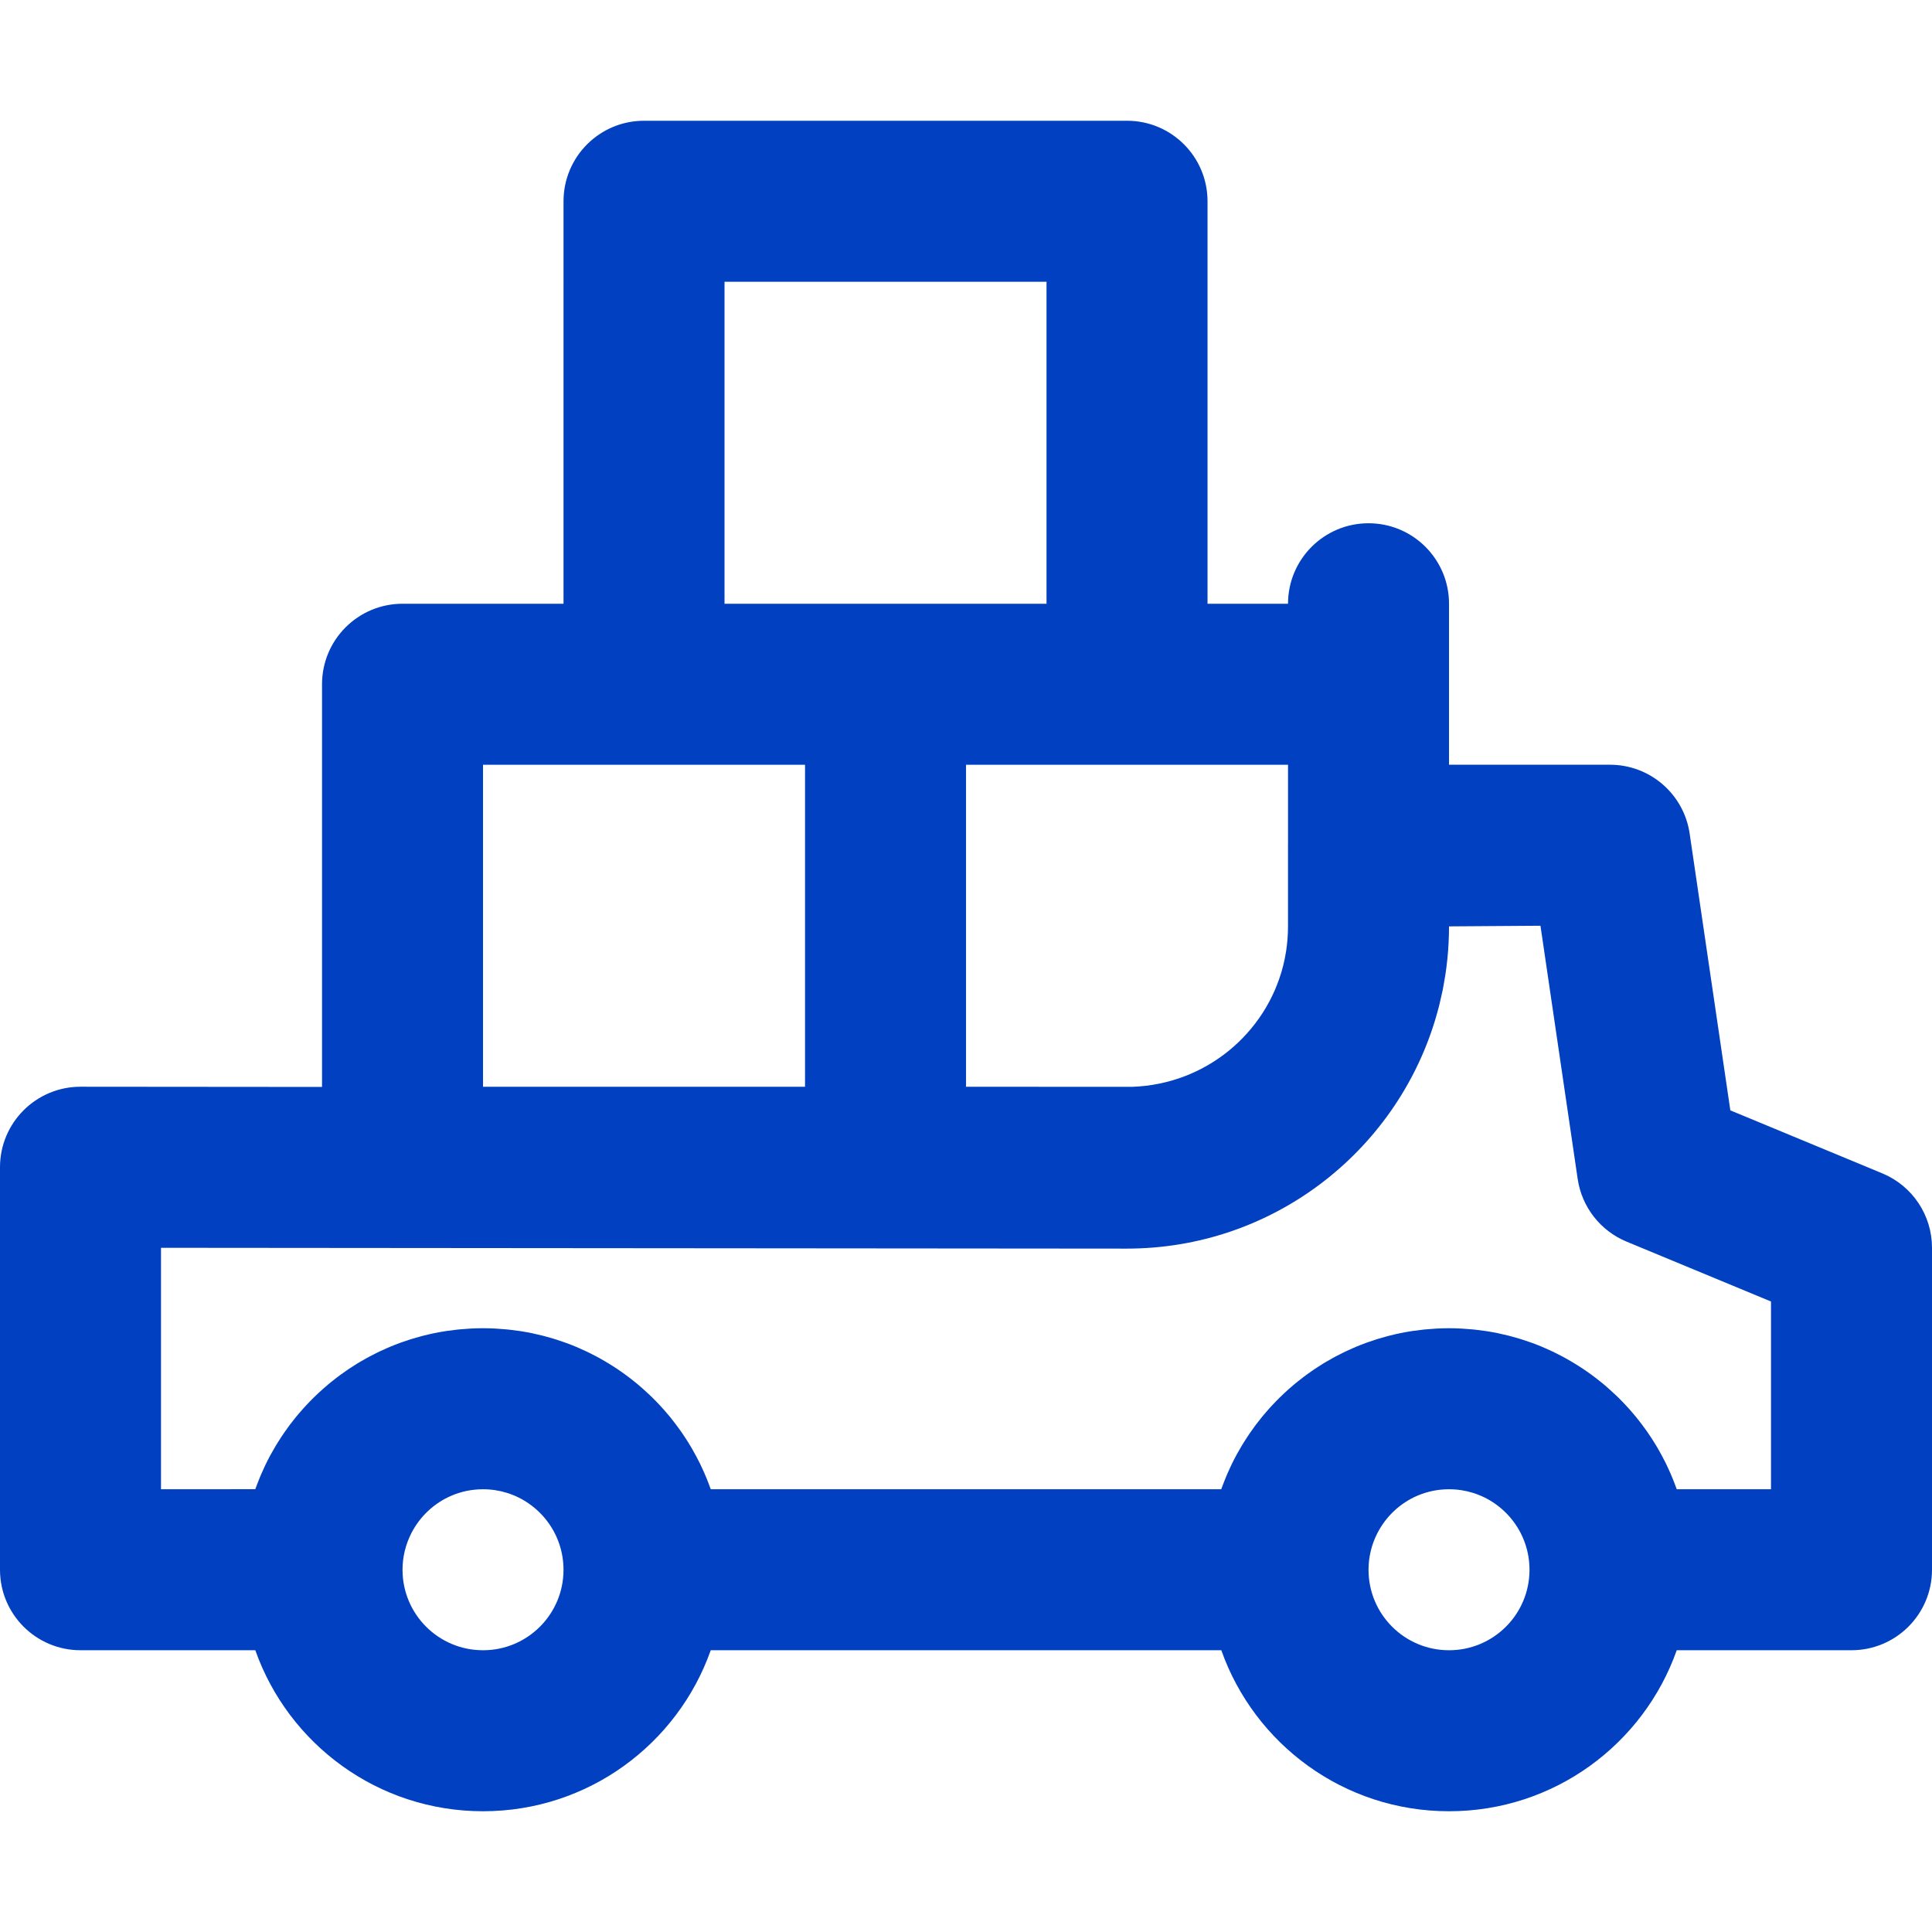 <!DOCTYPE svg PUBLIC "-//W3C//DTD SVG 1.1//EN" "http://www.w3.org/Graphics/SVG/1.1/DTD/svg11.dtd">
<!-- Uploaded to: SVG Repo, www.svgrepo.com, Transformed by: SVG Repo Mixer Tools -->
<svg fill="#0040c1" height="800px" width="800px" version="1.1" id="Layer_1" xmlns="http://www.w3.org/2000/svg" xmlns:xlink="http://www.w3.org/1999/xlink" viewBox="0 0 512 512" xml:space="preserve">
<g id="SVGRepo_bgCarrier" stroke-width="0"/>
<g id="SVGRepo_tracerCarrier" stroke-linecap="round" stroke-linejoin="round"/>
<g id="SVGRepo_iconCarrier"> <g> <g> <path d="M498.837,310.956l-40.279-16.7l-10.784-73.363c-1.539-10.471-10.523-18.231-21.107-18.231h-42.66v-21.327V160 c0-11.782-9.551-21.333-21.333-21.333S341.34,148.218,341.34,160v0.002h-21.333V53.333c0-11.782-9.551-21.333-21.333-21.333h-128 c-11.782,0-21.333,9.551-21.333,21.333V160h-42.667c-11.782,0-21.333,9.551-21.333,21.333V288.05l-63.988-0.054 C9.562,287.986,0,297.54,0,309.329v106.667c0,11.782,9.551,21.333,21.333,21.333h46.326C76.442,462.19,100.132,480,128.006,480 s51.564-17.81,60.348-42.671h135.305C332.442,462.19,356.132,480,384.006,480c27.874,0,51.564-17.81,60.348-42.671h46.313 c11.782,0,21.333-9.551,21.333-21.333v-85.333C512,322.036,506.805,314.259,498.837,310.956z M341.34,223.868 c0,0.043-0.006,0.085-0.006,0.128V245.5c0,2.208-0.168,4.376-0.49,6.493c-0.014,0.09-0.033,0.178-0.047,0.268 c-0.093,0.587-0.196,1.171-0.312,1.749c-0.081,0.398-0.176,0.791-0.268,1.186c-0.06,0.259-0.115,0.52-0.179,0.777 c-4.554,17.935-20.546,31.356-39.922,32.043l-44.108-0.009v-85.338h85.333V223.868z M192.006,74.667h85.333V160h-42.667h-42.667 V74.667z M128.006,202.667h42.667h42.667V288h-85.333V202.667z M128.006,437.333c-11.791,0-21.333-9.542-21.333-21.333 c0-3.486,0.851-6.765,2.33-9.669c2.268-4.442,6.031-7.995,10.641-9.963c2.567-1.094,5.393-1.701,8.362-1.701 c2.21,0,4.34,0.335,6.344,0.958c8.681,2.704,14.983,10.804,14.983,20.372c0,0.022,0.003,0.043,0.003,0.065 C149.304,427.824,139.777,437.333,128.006,437.333z M384.006,437.333c-11.791,0-21.333-9.542-21.333-21.333 c0-3.486,0.851-6.765,2.33-9.669c2.274-4.454,6.05-8.015,10.676-9.98c2.558-1.084,5.372-1.685,8.327-1.685 c2.21,0,4.341,0.335,6.344,0.958c8.681,2.704,14.983,10.804,14.983,20.371c0,0.022,0.003,0.043,0.003,0.066 C405.303,427.824,395.777,437.333,384.006,437.333z M469.333,394.662h-24.976c-0.021-0.061-0.046-0.12-0.068-0.181 c-0.176-0.493-0.364-0.981-0.552-1.469c-0.146-0.378-0.293-0.756-0.446-1.131c-0.199-0.489-0.402-0.975-0.613-1.458 c-0.157-0.36-0.321-0.716-0.485-1.073c-0.223-0.486-0.443-0.974-0.678-1.454c-0.119-0.243-0.248-0.481-0.37-0.722 c-0.491-0.972-1.006-1.929-1.545-2.872c-0.181-0.316-0.358-0.634-0.544-0.946c-0.276-0.465-0.561-0.924-0.849-1.381 c-0.199-0.316-0.4-0.631-0.605-0.943c-0.296-0.452-0.593-0.902-0.9-1.346c-0.204-0.296-0.416-0.587-0.625-0.879 c-0.688-0.961-1.398-1.904-2.137-2.824c-0.105-0.13-0.204-0.265-0.31-0.394c-0.341-0.419-0.695-0.827-1.047-1.237 c-0.244-0.285-0.488-0.57-0.737-0.851c-0.35-0.394-0.706-0.781-1.065-1.166c-0.266-0.285-0.536-0.567-0.808-0.847 c-0.361-0.373-0.722-0.746-1.093-1.11c-0.289-0.285-0.586-0.561-0.881-0.84c-0.632-0.598-1.275-1.184-1.931-1.756 c-0.341-0.298-0.68-0.599-1.027-0.89c-0.368-0.308-0.744-0.606-1.119-0.905c-0.35-0.28-0.701-0.558-1.056-0.83 c-0.374-0.287-0.752-0.569-1.132-0.848c-0.383-0.28-0.772-0.554-1.161-0.826c-0.364-0.254-0.725-0.51-1.094-0.756 c-0.58-0.387-1.17-0.762-1.763-1.13c-0.417-0.259-0.839-0.511-1.263-0.761c-0.52-0.306-1.041-0.61-1.569-0.902 c-0.348-0.192-0.7-0.376-1.051-0.562c-0.493-0.26-0.989-0.515-1.49-0.763c-0.347-0.172-0.694-0.342-1.044-0.507 c-0.572-0.27-1.15-0.529-1.732-0.783c-0.278-0.121-0.553-0.248-0.833-0.366c-0.854-0.358-1.717-0.699-2.589-1.021 c-0.217-0.08-0.437-0.151-0.655-0.229c-0.689-0.246-1.383-0.482-2.083-0.705c-0.296-0.094-0.593-0.183-0.891-0.273 c-0.662-0.2-1.328-0.389-1.999-0.567c-0.275-0.073-0.549-0.148-0.825-0.218c-0.859-0.217-1.724-0.418-2.597-0.599 c-0.076-0.016-0.151-0.035-0.227-0.05c-0.985-0.201-1.979-0.377-2.98-0.532c-0.173-0.027-0.347-0.048-0.521-0.073 c-0.819-0.12-1.643-0.225-2.472-0.314c-0.245-0.026-0.49-0.05-0.736-0.074c-0.818-0.078-1.641-0.14-2.468-0.188 c-0.193-0.011-0.384-0.025-0.577-0.035c-1.034-0.05-2.072-0.083-3.118-0.083c-1.048,0-2.089,0.034-3.125,0.083 c-0.173,0.008-0.344,0.021-0.516,0.031c-0.855,0.048-1.705,0.113-2.55,0.194c-0.22,0.021-0.44,0.043-0.659,0.066 c-0.87,0.093-1.734,0.202-2.594,0.329c-0.135,0.02-0.27,0.036-0.405,0.057c-1.023,0.158-2.039,0.338-3.045,0.544 c-0.002,0-0.005,0.001-0.007,0.002c-0.952,0.195-1.894,0.416-2.831,0.653c-0.233,0.059-0.464,0.122-0.697,0.184 c-0.723,0.192-1.441,0.395-2.153,0.611c-0.255,0.077-0.51,0.154-0.764,0.234c-0.768,0.244-1.529,0.501-2.285,0.773 c-0.155,0.056-0.313,0.107-0.468,0.164c-0.899,0.331-1.789,0.682-2.669,1.052c-0.217,0.091-0.43,0.19-0.645,0.284 c-0.65,0.282-1.295,0.572-1.934,0.874c-0.307,0.145-0.612,0.295-0.916,0.445c-0.555,0.274-1.105,0.556-1.651,0.846 c-0.305,0.162-0.611,0.321-0.913,0.487c-0.622,0.343-1.237,0.699-1.846,1.061c-0.198,0.118-0.401,0.229-0.597,0.349 c-0.762,0.465-1.511,0.948-2.251,1.443c-0.309,0.206-0.611,0.422-0.916,0.633c-0.458,0.318-0.913,0.639-1.363,0.969 c-0.33,0.242-0.658,0.487-0.983,0.736c-0.427,0.326-0.848,0.659-1.267,0.996c-0.31,0.249-0.621,0.495-0.926,0.749 c-0.541,0.452-1.072,0.915-1.598,1.384c-0.353,0.315-0.701,0.635-1.047,0.958c-0.448,0.417-0.893,0.837-1.328,1.267 c-0.293,0.289-0.578,0.584-0.865,0.879c-0.364,0.374-0.725,0.751-1.081,1.133c-0.284,0.306-0.566,0.612-0.844,0.924 c-0.368,0.412-0.727,0.83-1.084,1.251c-0.241,0.285-0.487,0.565-0.723,0.854c-0.556,0.679-1.099,1.368-1.626,2.07 c-0.189,0.252-0.369,0.51-0.554,0.765c-0.366,0.502-0.729,1.007-1.081,1.52c-0.21,0.307-0.415,0.617-0.62,0.927 c-0.324,0.49-0.641,0.985-0.952,1.485c-0.187,0.301-0.374,0.601-0.557,0.905c-0.365,0.609-0.718,1.227-1.063,1.849 c-0.107,0.194-0.221,0.384-0.326,0.578c-0.445,0.822-0.87,1.656-1.28,2.5c-0.102,0.211-0.198,0.426-0.298,0.638 c-0.311,0.659-0.612,1.323-0.901,1.995c-0.112,0.261-0.222,0.523-0.331,0.786c-0.28,0.676-0.548,1.358-0.806,2.045 c-0.081,0.216-0.165,0.431-0.244,0.649c-0.055,0.153-0.117,0.303-0.172,0.457H188.358c-0.021-0.06-0.046-0.119-0.067-0.179 c-0.177-0.495-0.365-0.984-0.553-1.474c-0.145-0.377-0.292-0.752-0.443-1.125c-0.2-0.49-0.403-0.978-0.614-1.462 c-0.156-0.358-0.319-0.712-0.482-1.066c-0.224-0.488-0.445-0.978-0.681-1.459c-0.114-0.233-0.237-0.46-0.354-0.692 c-0.497-0.984-1.018-1.952-1.563-2.906c-0.179-0.314-0.356-0.629-0.54-0.939c-0.277-0.466-0.563-0.926-0.851-1.385 c-0.198-0.315-0.398-0.628-0.602-0.939c-0.296-0.453-0.595-0.905-0.902-1.35c-0.203-0.294-0.413-0.583-0.621-0.873 c-0.696-0.973-1.416-1.928-2.164-2.859c-0.096-0.12-0.188-0.244-0.285-0.363c-0.343-0.42-0.697-0.83-1.05-1.241 c-0.243-0.283-0.485-0.567-0.733-0.846c-0.351-0.395-0.707-0.783-1.068-1.169c-0.265-0.284-0.534-0.565-0.804-0.844 c-0.362-0.374-0.724-0.747-1.096-1.113c-0.287-0.283-0.582-0.557-0.875-0.834c-0.636-0.602-1.283-1.191-1.943-1.767 c-0.339-0.296-0.674-0.594-1.019-0.883c-0.369-0.309-0.746-0.607-1.122-0.908c-0.349-0.279-0.698-0.556-1.053-0.827 c-0.375-0.287-0.752-0.57-1.134-0.849c-0.383-0.28-0.771-0.553-1.16-0.825c-0.364-0.254-0.726-0.51-1.095-0.757 c-0.577-0.385-1.164-0.758-1.754-1.124c-0.421-0.261-0.847-0.516-1.274-0.767c-0.519-0.306-1.039-0.609-1.567-0.901 c-0.348-0.192-0.7-0.376-1.052-0.562c-0.492-0.26-0.988-0.514-1.488-0.762c-0.347-0.172-0.694-0.342-1.045-0.508 c-0.572-0.27-1.15-0.529-1.731-0.783c-0.278-0.121-0.553-0.248-0.833-0.366c-0.854-0.358-1.717-0.699-2.589-1.02 c-0.217-0.08-0.438-0.152-0.657-0.23c-0.689-0.246-1.382-0.482-2.082-0.704c-0.296-0.094-0.594-0.183-0.892-0.273 c-0.661-0.2-1.327-0.388-1.997-0.567c-0.275-0.073-0.549-0.148-0.826-0.218c-0.859-0.216-1.723-0.417-2.595-0.599 c-0.077-0.016-0.152-0.035-0.229-0.051c-0.985-0.201-1.979-0.377-2.979-0.532c-0.173-0.027-0.348-0.048-0.522-0.073 c-0.819-0.12-1.642-0.225-2.471-0.314c-0.245-0.026-0.49-0.05-0.736-0.074c-0.818-0.078-1.641-0.14-2.467-0.188 c-0.193-0.011-0.384-0.025-0.577-0.035c-1.034-0.05-2.072-0.083-3.118-0.083c-1.048,0-2.089,0.034-3.125,0.083 c-0.172,0.008-0.344,0.021-0.516,0.031c-0.855,0.048-1.705,0.113-2.551,0.194c-0.22,0.021-0.44,0.043-0.659,0.066 c-0.87,0.093-1.734,0.202-2.593,0.329c-0.135,0.02-0.271,0.036-0.405,0.057c-1.023,0.158-2.039,0.338-3.045,0.544 c-0.002,0-0.005,0.001-0.007,0.002c-0.952,0.195-1.894,0.416-2.831,0.653c-0.233,0.059-0.465,0.122-0.697,0.184 c-0.723,0.192-1.44,0.395-2.153,0.611c-0.255,0.077-0.51,0.154-0.764,0.234c-0.768,0.243-1.529,0.501-2.284,0.773 c-0.156,0.056-0.314,0.107-0.47,0.164c-0.899,0.331-1.789,0.682-2.669,1.052c-0.217,0.091-0.43,0.19-0.645,0.284 c-0.65,0.282-1.295,0.571-1.934,0.874c-0.307,0.146-0.612,0.295-0.917,0.445c-0.555,0.274-1.105,0.556-1.65,0.845 c-0.305,0.162-0.611,0.321-0.913,0.488c-0.621,0.342-1.235,0.697-1.843,1.06c-0.199,0.119-0.403,0.23-0.601,0.351 c-0.761,0.464-1.51,0.947-2.25,1.442c-0.309,0.207-0.612,0.422-0.917,0.634c-0.458,0.318-0.914,0.639-1.363,0.969 c-0.33,0.242-0.657,0.487-0.982,0.735c-0.427,0.326-0.849,0.659-1.267,0.996c-0.31,0.249-0.621,0.495-0.926,0.749 c-0.539,0.45-1.068,0.912-1.592,1.379c-0.357,0.318-0.708,0.642-1.058,0.968c-0.445,0.415-0.889,0.833-1.322,1.261 c-0.294,0.29-0.58,0.586-0.868,0.882c-0.363,0.373-0.723,0.748-1.077,1.13c-0.285,0.307-0.567,0.614-0.846,0.926 c-0.366,0.41-0.724,0.827-1.08,1.247c-0.242,0.286-0.489,0.568-0.727,0.858c-0.555,0.678-1.098,1.367-1.625,2.069 c-0.189,0.252-0.369,0.51-0.554,0.765c-0.366,0.502-0.729,1.007-1.081,1.52c-0.21,0.307-0.415,0.617-0.62,0.927 c-0.324,0.49-0.641,0.985-0.952,1.485c-0.187,0.301-0.374,0.601-0.557,0.905c-0.365,0.609-0.718,1.227-1.063,1.849 c-0.107,0.194-0.221,0.384-0.326,0.578c-0.445,0.822-0.87,1.656-1.28,2.5c-0.102,0.211-0.198,0.426-0.298,0.638 c-0.311,0.659-0.612,1.323-0.901,1.995c-0.112,0.261-0.222,0.524-0.331,0.787c-0.28,0.675-0.548,1.356-0.805,2.042 c-0.082,0.218-0.166,0.434-0.245,0.653c-0.055,0.153-0.117,0.302-0.171,0.455H42.667V330.68l255.875,0.217 c38.549,0.023,71.132-25.49,81.777-60.558c0.034-0.111,0.062-0.224,0.095-0.334c0.35-1.169,0.683-2.345,0.984-3.535 c0.121-0.476,0.22-0.96,0.332-1.44c0.198-0.844,0.402-1.686,0.574-2.539c0.177-0.872,0.321-1.756,0.471-2.638 c0.082-0.482,0.179-0.958,0.252-1.443c0.208-1.365,0.382-2.741,0.524-4.126c0.002-0.017,0.005-0.033,0.006-0.05 c0.293-2.87,0.447-5.781,0.447-8.728V245.5l24.234-0.171l9.864,67.103c1.091,7.425,6.004,13.73,12.936,16.604l38.293,15.876 V394.662z"/> </g> </g> </g>
</svg>